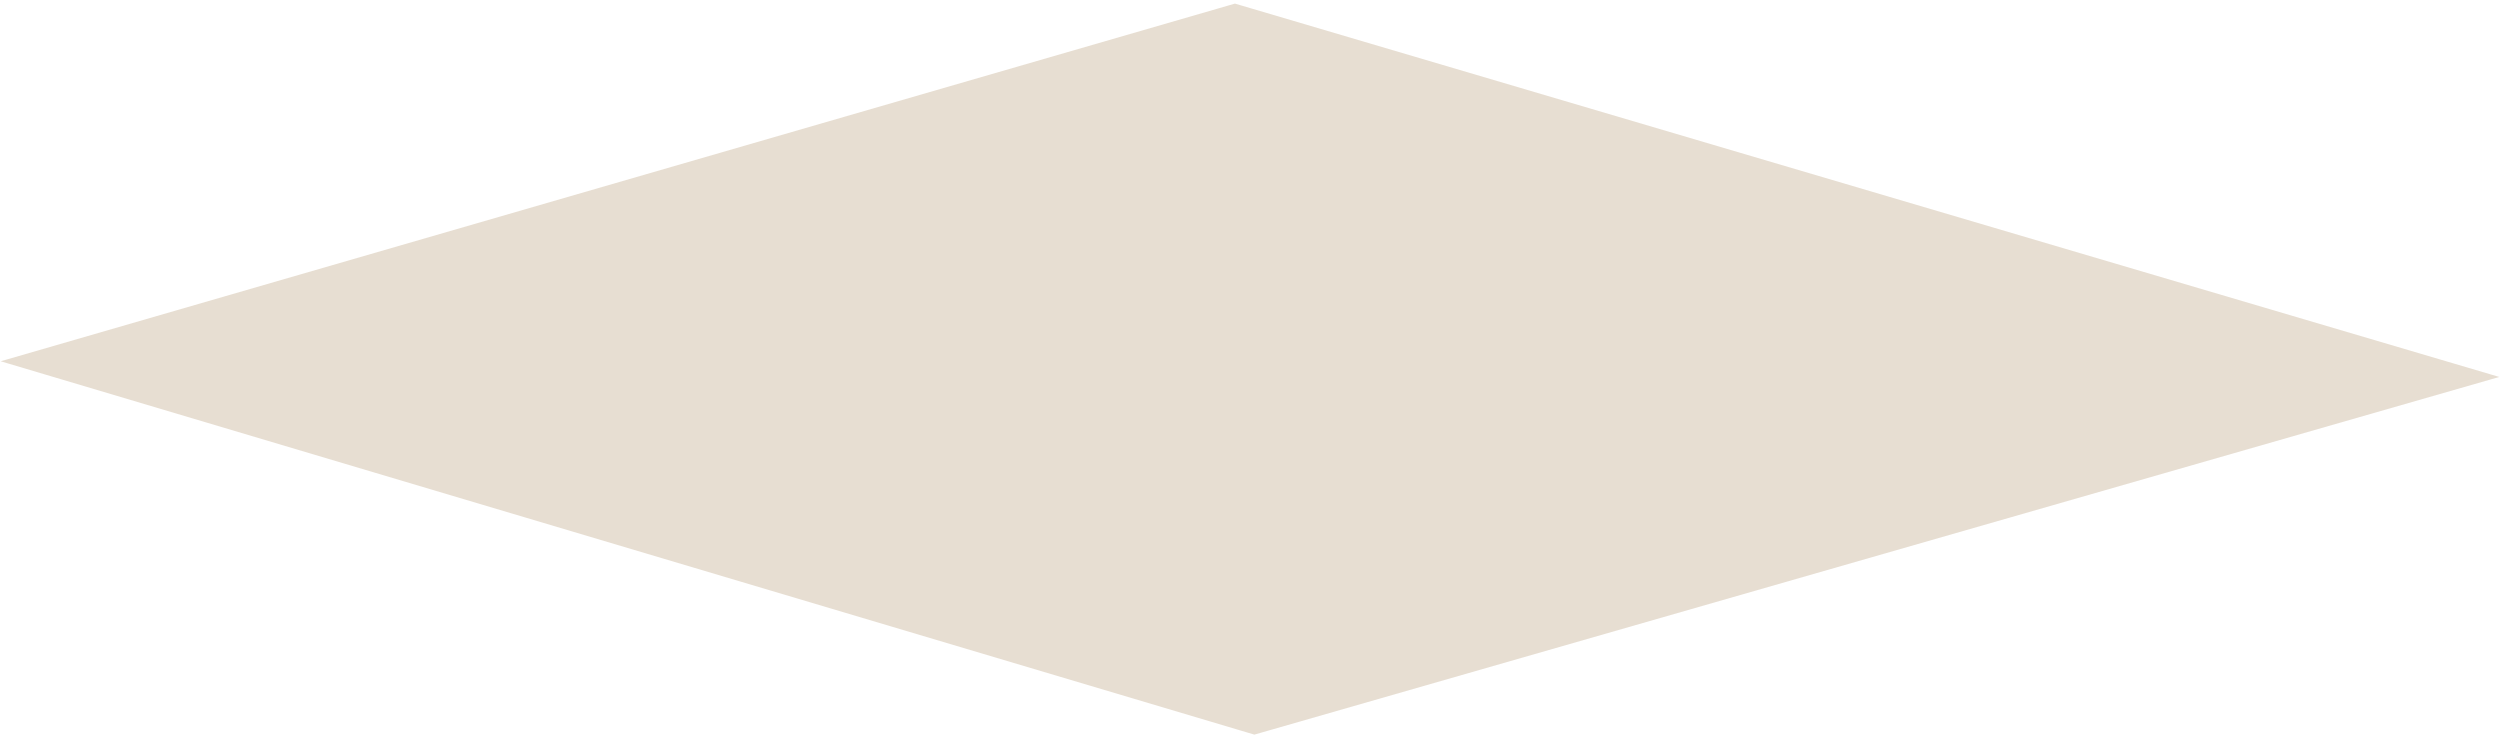 <svg xmlns="http://www.w3.org/2000/svg" fill="none" viewBox="0 141.332 550 162.87" style="max-height: 500px" width="550" height="162.87">
<path stroke="#E7DED2" fill="#E7DED2" d="M275.965 302.428L1.928 220.817L271.687 142.644L548.06 224.255L275.965 302.428Z"/>
<g style="mix-blend-mode:multiply">
<path fill="#E7DED2" d="M280.301 230.588H264.766C264.362 230.588 264.034 230.916 264.034 231.32V246.855C264.034 247.26 264.362 247.588 264.766 247.588H280.301C280.705 247.588 281.033 247.26 281.033 246.855V231.32C281.033 230.916 280.705 230.588 280.301 230.588ZM279.568 246.123H265.499V232.053H279.568V246.123ZM302.799 210.532C301.826 197.855 291.223 188 278.439 188C269.436 188 261.283 192.861 256.991 200.731C255.545 200.132 254.019 199.827 252.447 199.827C246.446 199.827 241.333 204.378 240.582 210.288C233.837 211.844 229 217.888 229 224.862C229 233.114 235.715 239.824 243.963 239.824H255.042V243.533H249.594C249.19 243.533 248.862 243.861 248.862 244.265C248.862 244.67 249.19 244.998 249.594 244.998H255.042V248.71H249.594C249.19 248.71 248.862 249.038 248.862 249.442C248.862 249.847 249.19 250.175 249.594 250.175H255.042V255.844C255.042 256.249 255.37 256.577 255.774 256.577H261.444V262.025C261.444 262.429 261.772 262.757 262.176 262.757C262.581 262.757 262.909 262.429 262.909 262.025V256.577H266.621V262.025C266.621 262.429 266.949 262.757 267.353 262.757C267.758 262.757 268.086 262.429 268.086 262.025V256.577H271.802V262.025C271.802 262.429 272.13 262.757 272.534 262.757C272.939 262.757 273.267 262.429 273.267 262.025V256.577H276.979V262.025C276.979 262.429 277.307 262.757 277.712 262.757C278.116 262.757 278.444 262.429 278.444 262.025V256.577H282.156V262.025C282.156 262.429 282.484 262.757 282.889 262.757C283.293 262.757 283.621 262.429 283.621 262.025V256.577H289.29C289.695 256.577 290.023 256.249 290.023 255.844V250.175H295.471C295.875 250.175 296.203 249.847 296.203 249.442C296.203 249.038 295.875 248.71 295.471 248.71H290.023V244.998H295.471C295.875 244.998 296.203 244.67 296.203 244.265C296.203 243.861 295.875 243.533 295.471 243.533H290.023V239.824H298.515C306.768 239.824 313.478 233.11 313.478 224.862C313.478 218.227 309.11 212.409 302.795 210.532L302.799 210.532ZM288.557 255.115H256.506V223.064H288.557V255.115ZM298.518 238.363H290.025V234.647H295.473C295.878 234.647 296.206 234.319 296.206 233.915C296.206 233.51 295.878 233.182 295.473 233.182H290.025V229.47H295.473C295.878 229.47 296.206 229.142 296.206 228.737C296.206 228.333 295.878 228.005 295.473 228.005H290.025V222.336C290.025 221.931 289.697 221.603 289.293 221.603H283.624V216.155C283.624 215.751 283.296 215.423 282.891 215.423C282.487 215.423 282.159 215.751 282.159 216.155V221.603H278.443V216.155C278.443 215.751 278.115 215.423 277.71 215.423C277.306 215.423 276.978 215.751 276.978 216.155V221.603H273.266V216.155C273.266 215.751 272.937 215.423 272.533 215.423C272.129 215.423 271.801 215.751 271.801 216.155V221.603H268.085V216.155C268.085 215.751 267.756 215.423 267.352 215.423C266.948 215.423 266.62 215.751 266.62 216.155V221.603H262.907V216.155C262.907 215.751 262.579 215.423 262.175 215.423C261.771 215.423 261.442 215.751 261.442 216.155V221.603H255.773C255.369 221.603 255.041 221.931 255.041 222.336V228.005H249.593C249.188 228.005 248.86 228.333 248.86 228.737C248.86 229.142 249.188 229.47 249.593 229.47H255.041V233.182H249.593C249.188 233.182 248.86 233.51 248.86 233.915C248.86 234.319 249.188 234.647 249.593 234.647H255.041V238.363H243.961C236.518 238.363 230.464 232.308 230.464 224.865C230.464 218.41 235.061 212.837 241.394 211.616C241.718 211.555 241.958 211.284 241.985 210.956C242.42 205.538 247.017 201.292 252.446 201.292C254.029 201.292 255.559 201.643 256.998 202.338C257.352 202.509 257.787 202.364 257.967 202.009C261.911 194.269 269.751 189.461 278.435 189.461C290.621 189.461 300.692 198.98 301.367 211.135C301.386 211.451 301.607 211.722 301.916 211.802C307.864 213.343 312.015 218.711 312.015 224.857C312.015 232.301 305.961 238.355 298.518 238.355L298.518 238.363Z"/>
</g>
</svg>